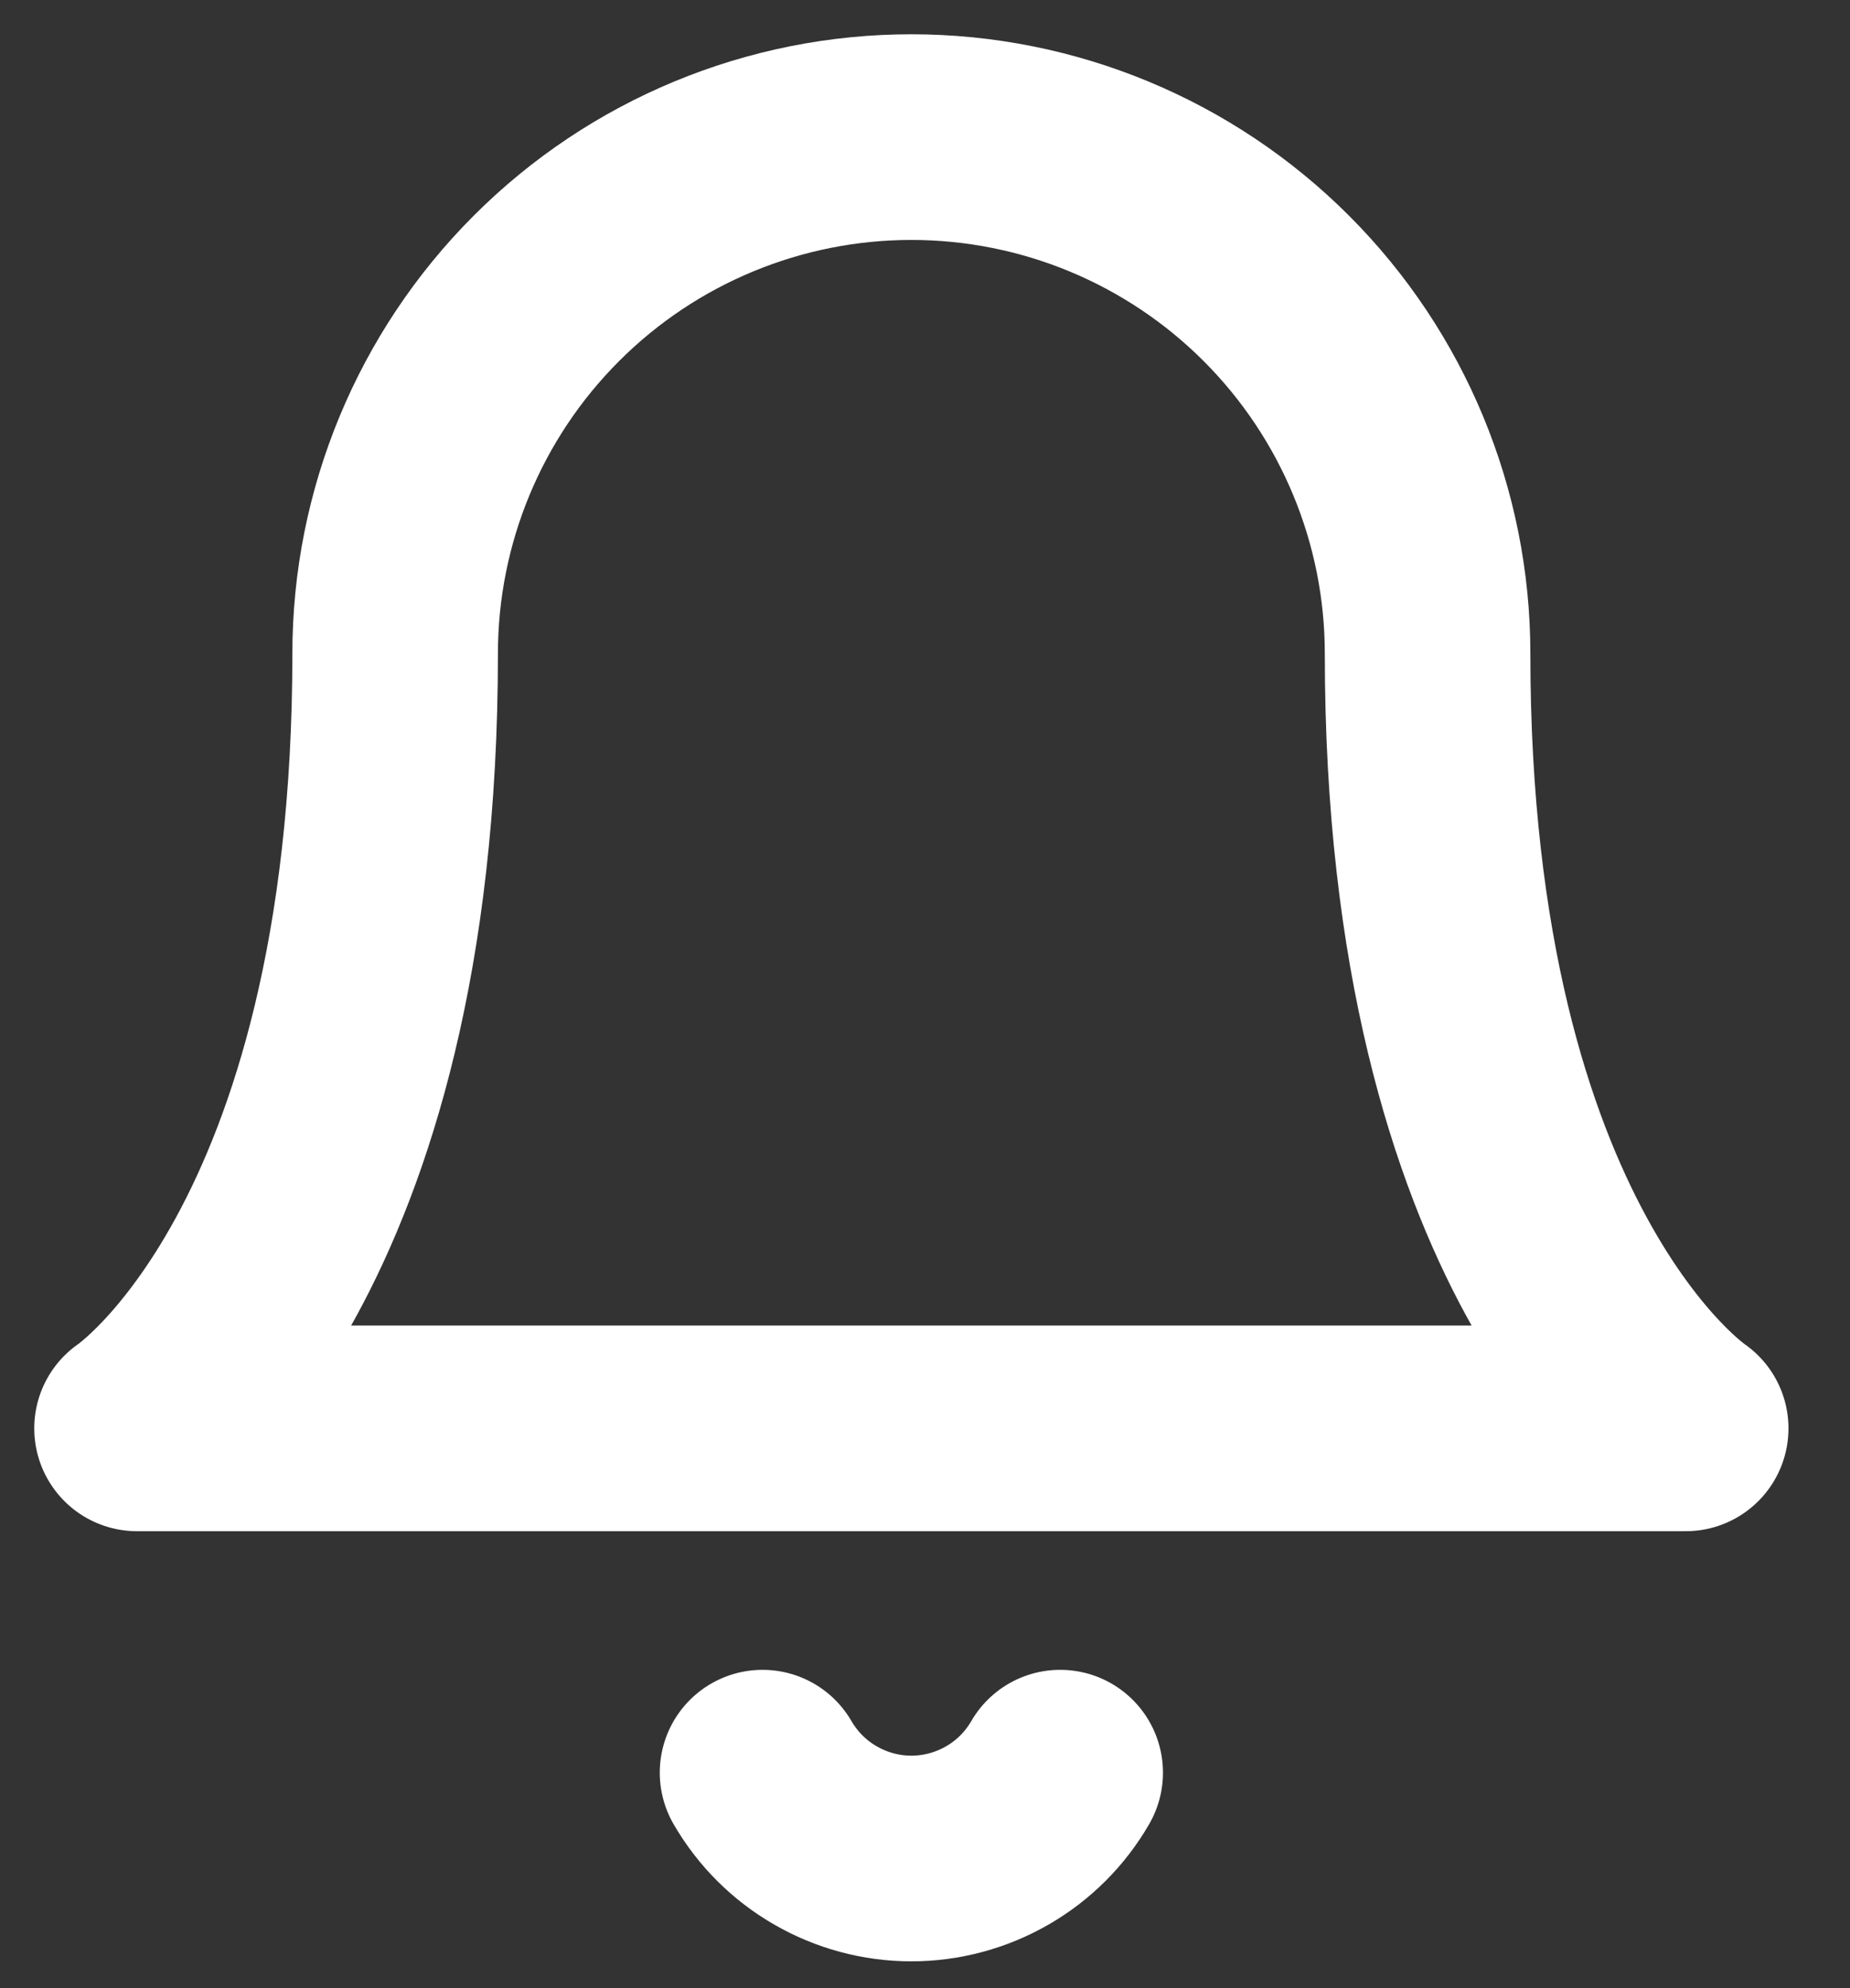 <svg width="27" height="29" viewBox="0 0 27 29" fill="none" xmlns="http://www.w3.org/2000/svg">
<rect x="0" y="0" width="27" height="29" fill="#333333" stroke="none"/>
<path d="M20.835 9.534C20.835 7.536 20.041 5.62 18.628 4.207C17.215 2.794 15.299 2 13.301 2C11.303 2 9.386 2.794 7.974 4.207C6.561 5.62 5.767 7.536 5.767 9.534C5.767 18.323 2 20.835 2 20.835H24.602C24.602 20.835 20.835 18.323 20.835 9.534Z" stroke="white" stroke-width="3" stroke-linecap="round" stroke-linejoin="round"/>
<path d="M15.473 25.857C15.253 26.238 14.936 26.554 14.555 26.773C14.173 26.993 13.741 27.109 13.301 27.109C12.861 27.109 12.429 26.993 12.048 26.773C11.666 26.554 11.35 26.238 11.129 25.857" stroke="white" stroke-width="3" stroke-linecap="round" stroke-linejoin="round"/>
</svg>
